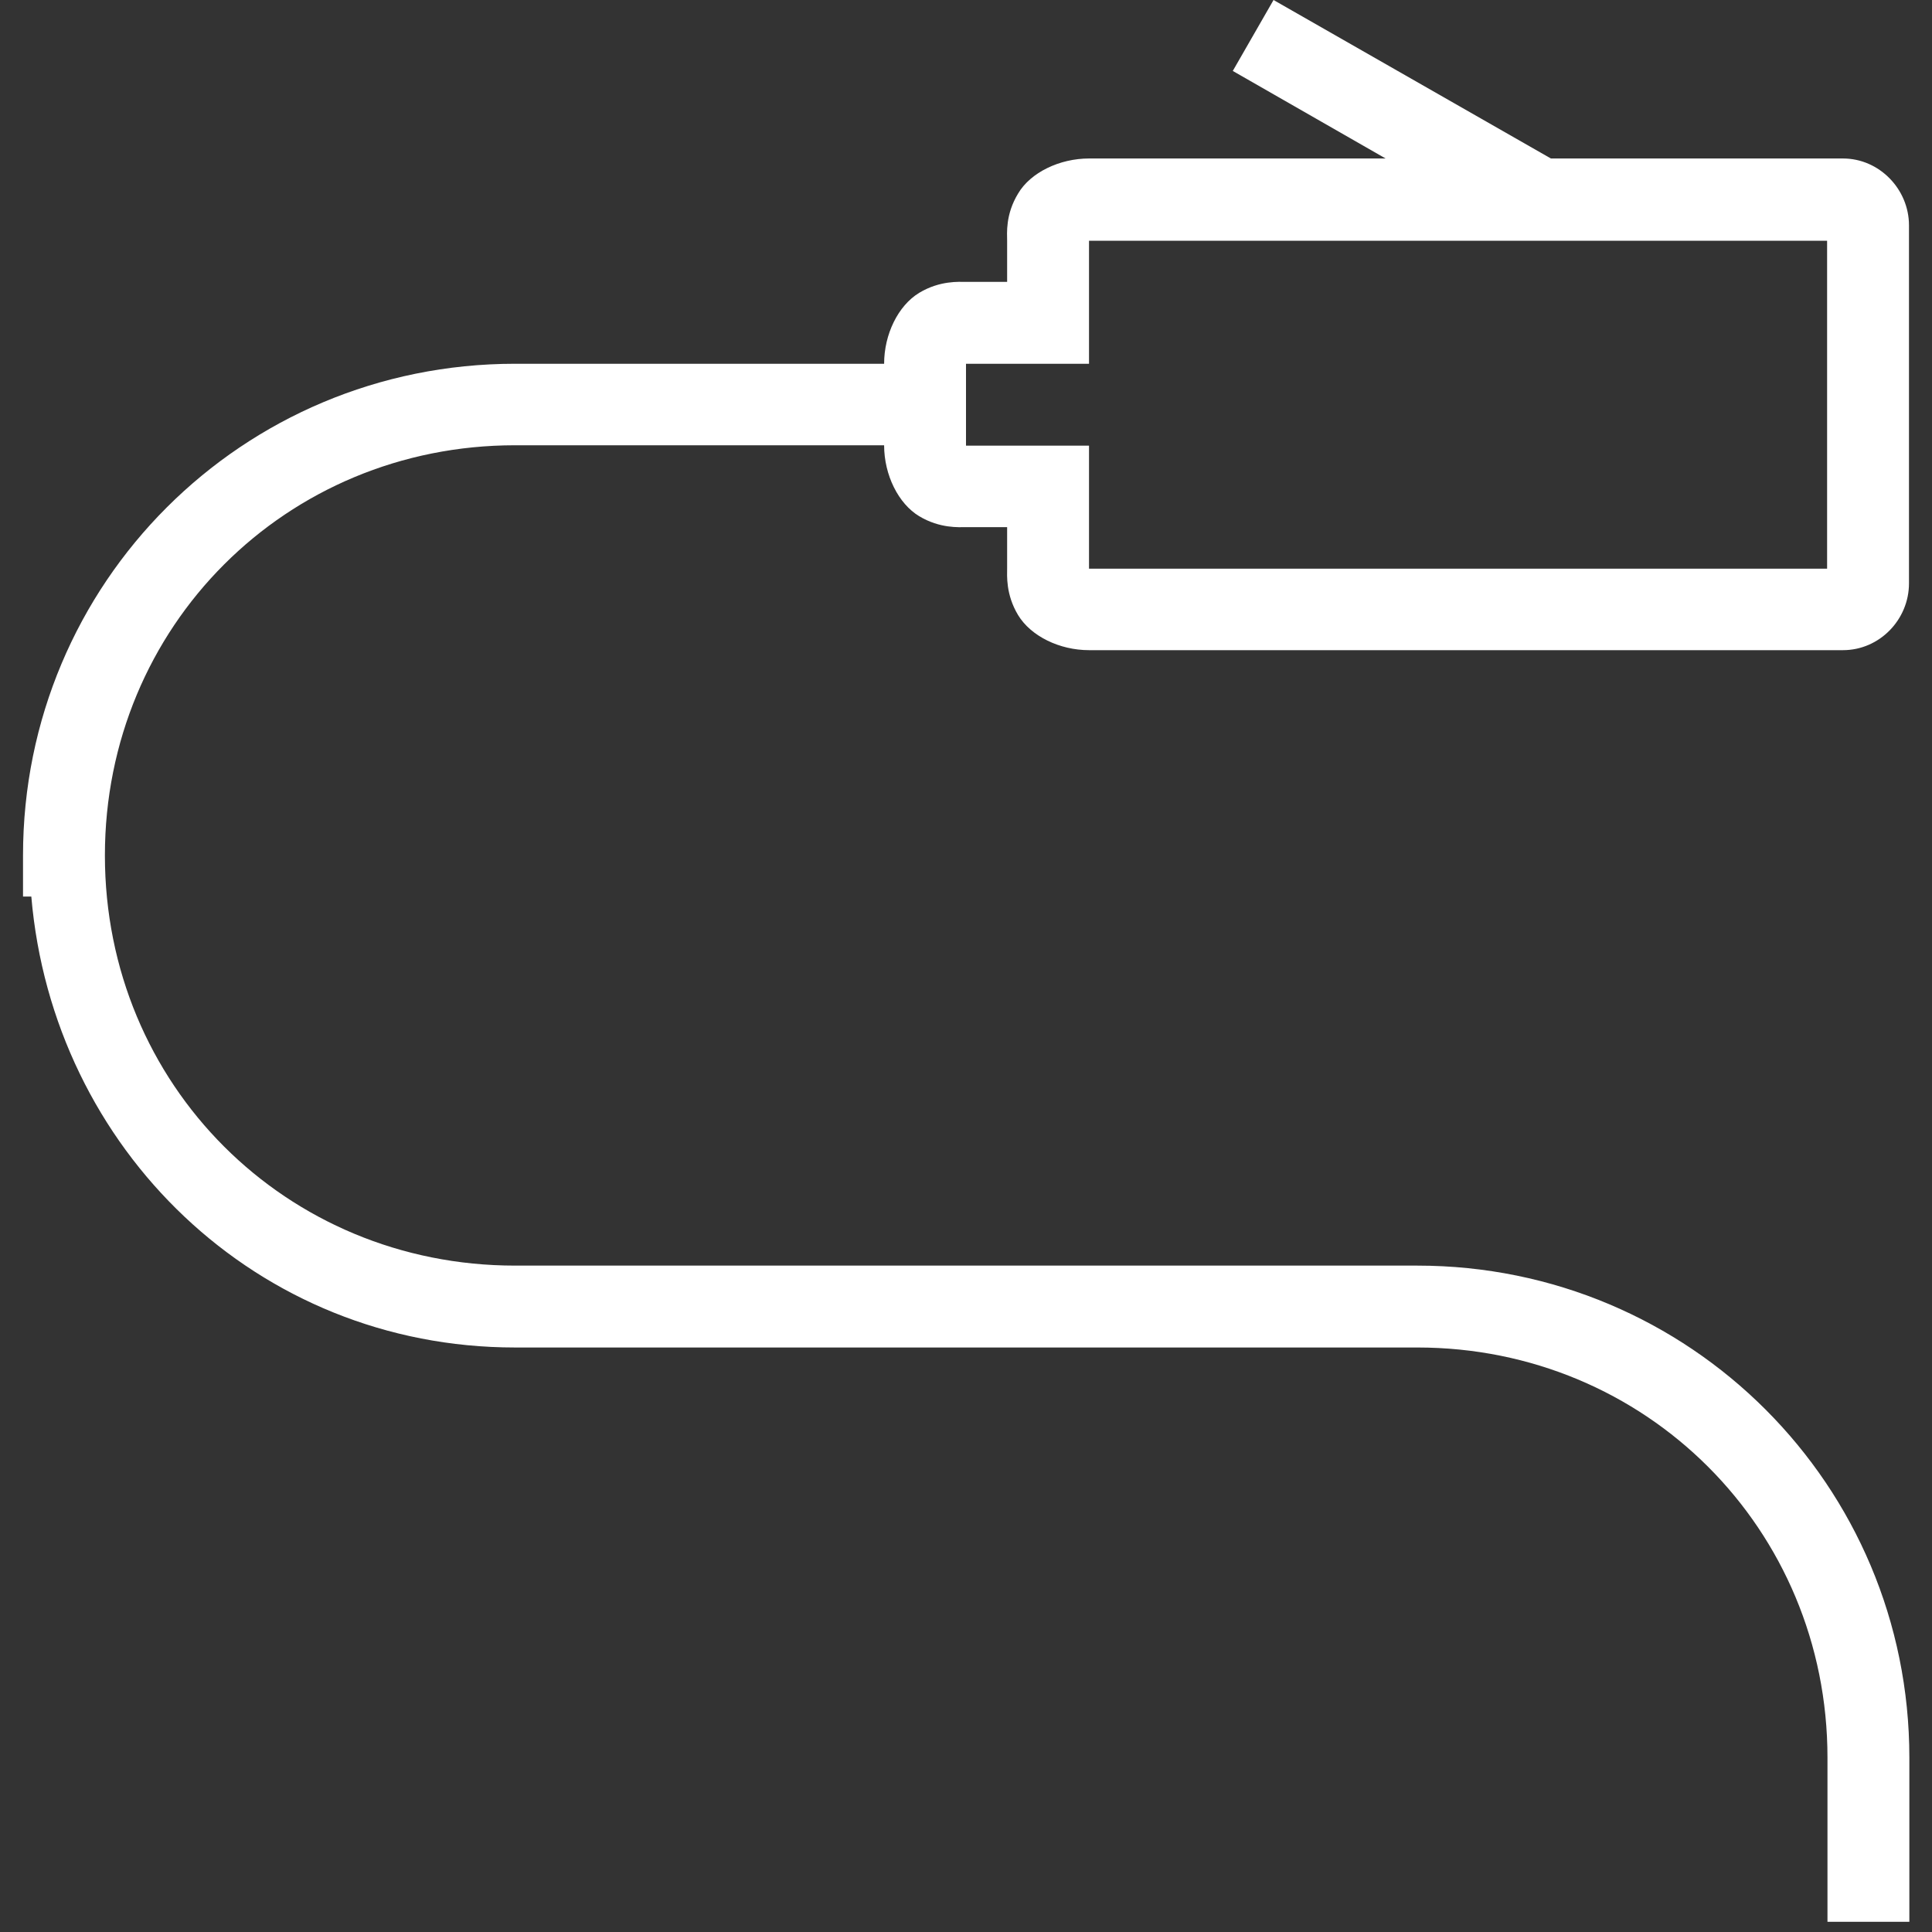 <?xml version="1.0" encoding="utf-8"?>
<!-- Generator: Adobe Illustrator 25.1.0, SVG Export Plug-In . SVG Version: 6.00 Build 0)  -->
<svg version="1.1" id="Layer_1" xmlns="http://www.w3.org/2000/svg" xmlns:xlink="http://www.w3.org/1999/xlink" x="0px" y="0px"
	 viewBox="0 0 512 512" style="enable-background:new 0 0 512 512;" xml:space="preserve">
<rect x="0" y="0" width="512" height="512" fill="#333333" stroke="none"/>
<style type="text/css">
	.st0{fill:#FFFFFF;}
</style>
<path class="st0" d="M337.5,0l-10.8,18.8L367.2,42h-78.6c-7.8,0-15.5,3.7-18.8,9.3c-3.4,5.6-2.9,10.6-2.9,12.5v10.9H256
	c-1.8,0-6.9-0.4-12.4,2.9c-5.6,3.4-9.3,11-9.3,18.8h-97.8C64.2,96.4,6.1,154.5,6.1,226.7v10.9h2.2c5.7,66.9,59.8,119.5,128.2,119.5
	h239.1c60.6,0,108.7,48.1,108.7,108.7v43.5H506v-43.5c0-72.2-58.2-130.4-130.4-130.4H136.5c-60.7,0-108.7-47.9-108.7-108.7
	c0-60.7,48-108.7,108.7-108.7h97.8c0,7.9,3.8,15.5,9.3,18.8s10.6,2.9,12.4,2.9h10.9v10.9c0,1.9-0.4,6.9,2.9,12.4
	c3.4,5.6,11,9.3,18.8,9.3h199.8c9.7,0,17.5-8.1,17.5-17.7V59.7c0-9.5-7.8-17.7-17.5-17.7H411L337.5,0z M288.6,63.8h195.6v86.9H288.6
	v-32.6H256V96.4h32.6V63.8z"/>
</svg>
